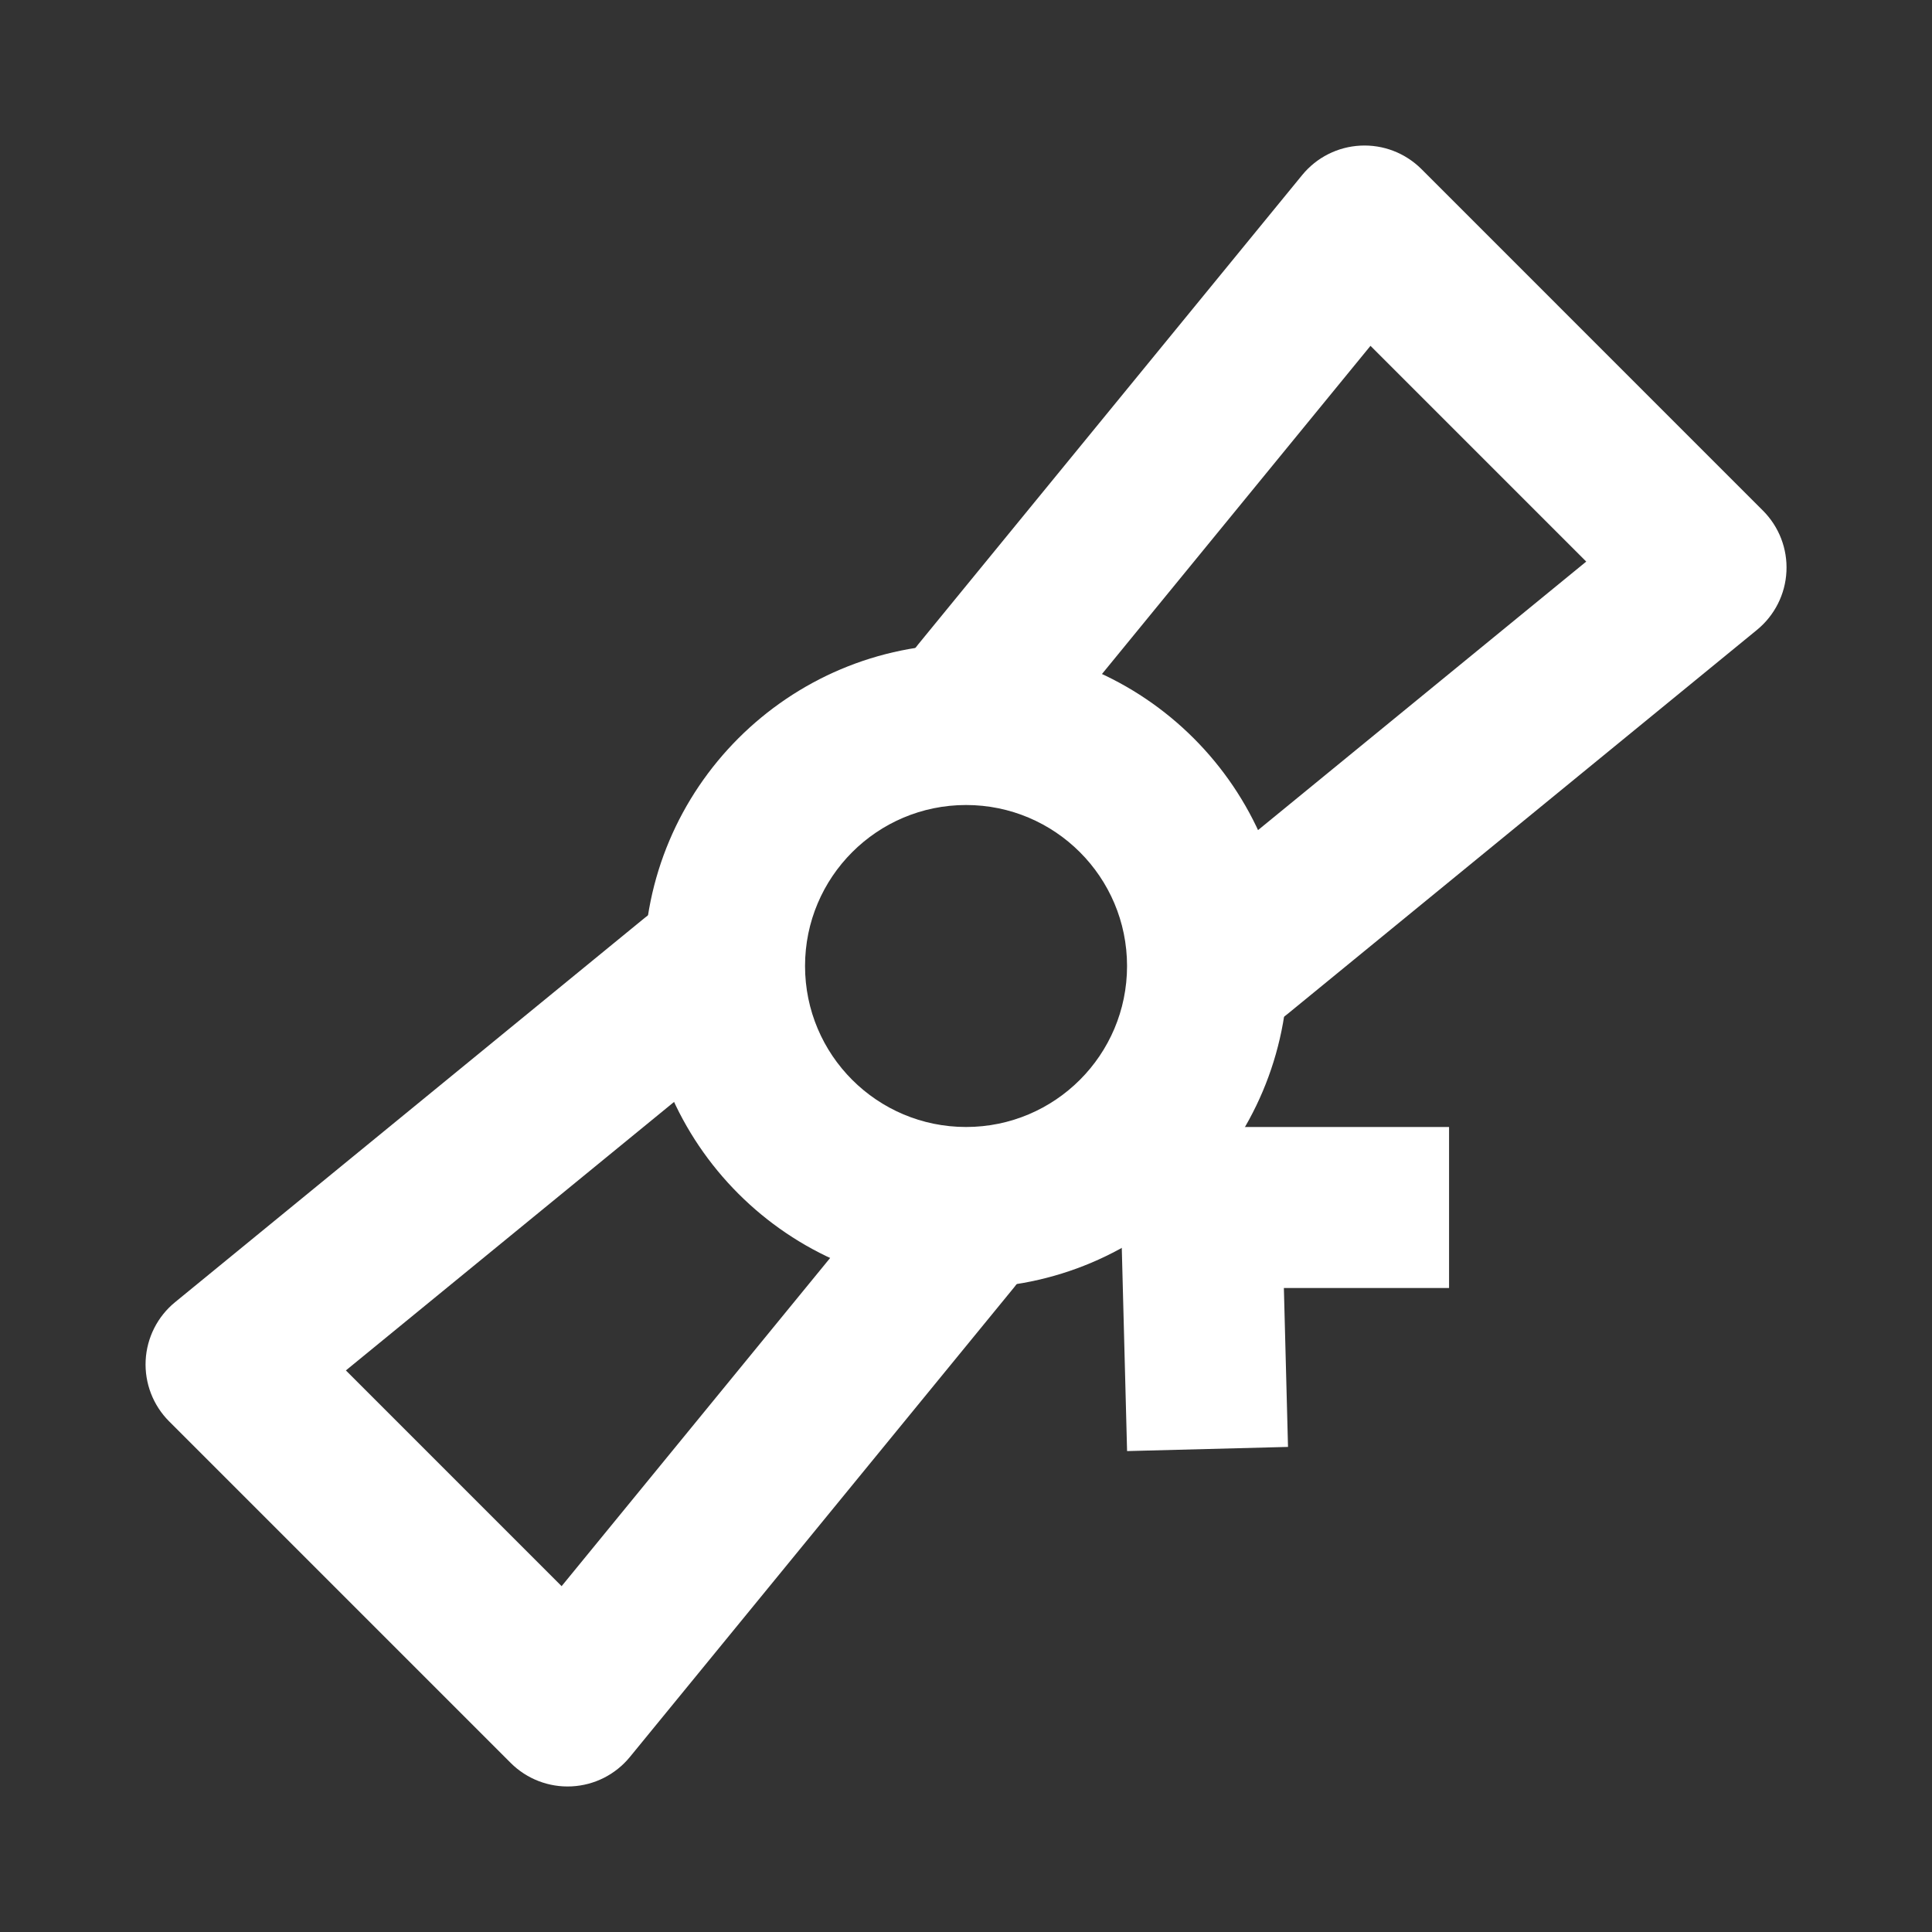 <?xml version="1.0" encoding="utf-8"?><svg width="64" height="64" viewBox="0 0 64 64" fill="none" xmlns="http://www.w3.org/2000/svg">
<rect x="0" y="0" width="64" height="64" fill="#333333" stroke="none"/>
<path fill-rule="evenodd" clip-rule="evenodd" d="M45.068 4.824C45.821 4.786 46.554 5.069 47.087 5.601L58.4 16.915C58.933 17.448 59.216 18.181 59.178 18.933C59.141 19.686 58.786 20.387 58.203 20.865L42.647 33.593C41.507 34.525 39.827 34.357 38.895 33.217C37.962 32.077 38.13 30.397 39.27 29.465L52.546 18.603L45.399 11.456L34.537 24.732C33.604 25.872 31.924 26.04 30.785 25.107C29.645 24.175 29.477 22.495 30.409 21.355L43.137 5.798C43.614 5.215 44.316 4.861 45.068 4.824ZM25.109 30.783C26.041 31.923 25.873 33.603 24.734 34.535L11.458 45.397L18.604 52.544L29.466 39.268C30.399 38.128 32.079 37.96 33.219 38.893C34.359 39.825 34.527 41.505 33.594 42.645L20.866 58.202C20.389 58.785 19.688 59.139 18.935 59.176C18.183 59.214 17.45 58.931 16.917 58.399L5.603 47.085C5.07 46.552 4.788 45.819 4.825 45.066C4.863 44.314 5.217 43.612 5.8 43.136L21.356 30.407C22.496 29.475 24.176 29.643 25.109 30.783Z" fill="white"/>
<path fill-rule="evenodd" clip-rule="evenodd" d="M32.002 26.667C29.056 26.667 26.668 29.055 26.668 32C26.668 34.946 29.056 37.333 32.002 37.333C34.947 37.333 37.335 34.946 37.335 32C37.335 29.055 34.947 26.667 32.002 26.667ZM21.335 32C21.335 26.109 26.111 21.333 32.002 21.333C37.893 21.333 42.668 26.109 42.668 32C42.668 37.891 37.893 42.667 32.002 42.667C26.111 42.667 21.335 37.891 21.335 32Z" fill="white"/>
<path fill-rule="evenodd" clip-rule="evenodd" d="M37.056 37.333H48.002V42.667H42.53L42.667 47.931L37.336 48.069L37.056 37.333Z" fill="white"/>
</svg>
